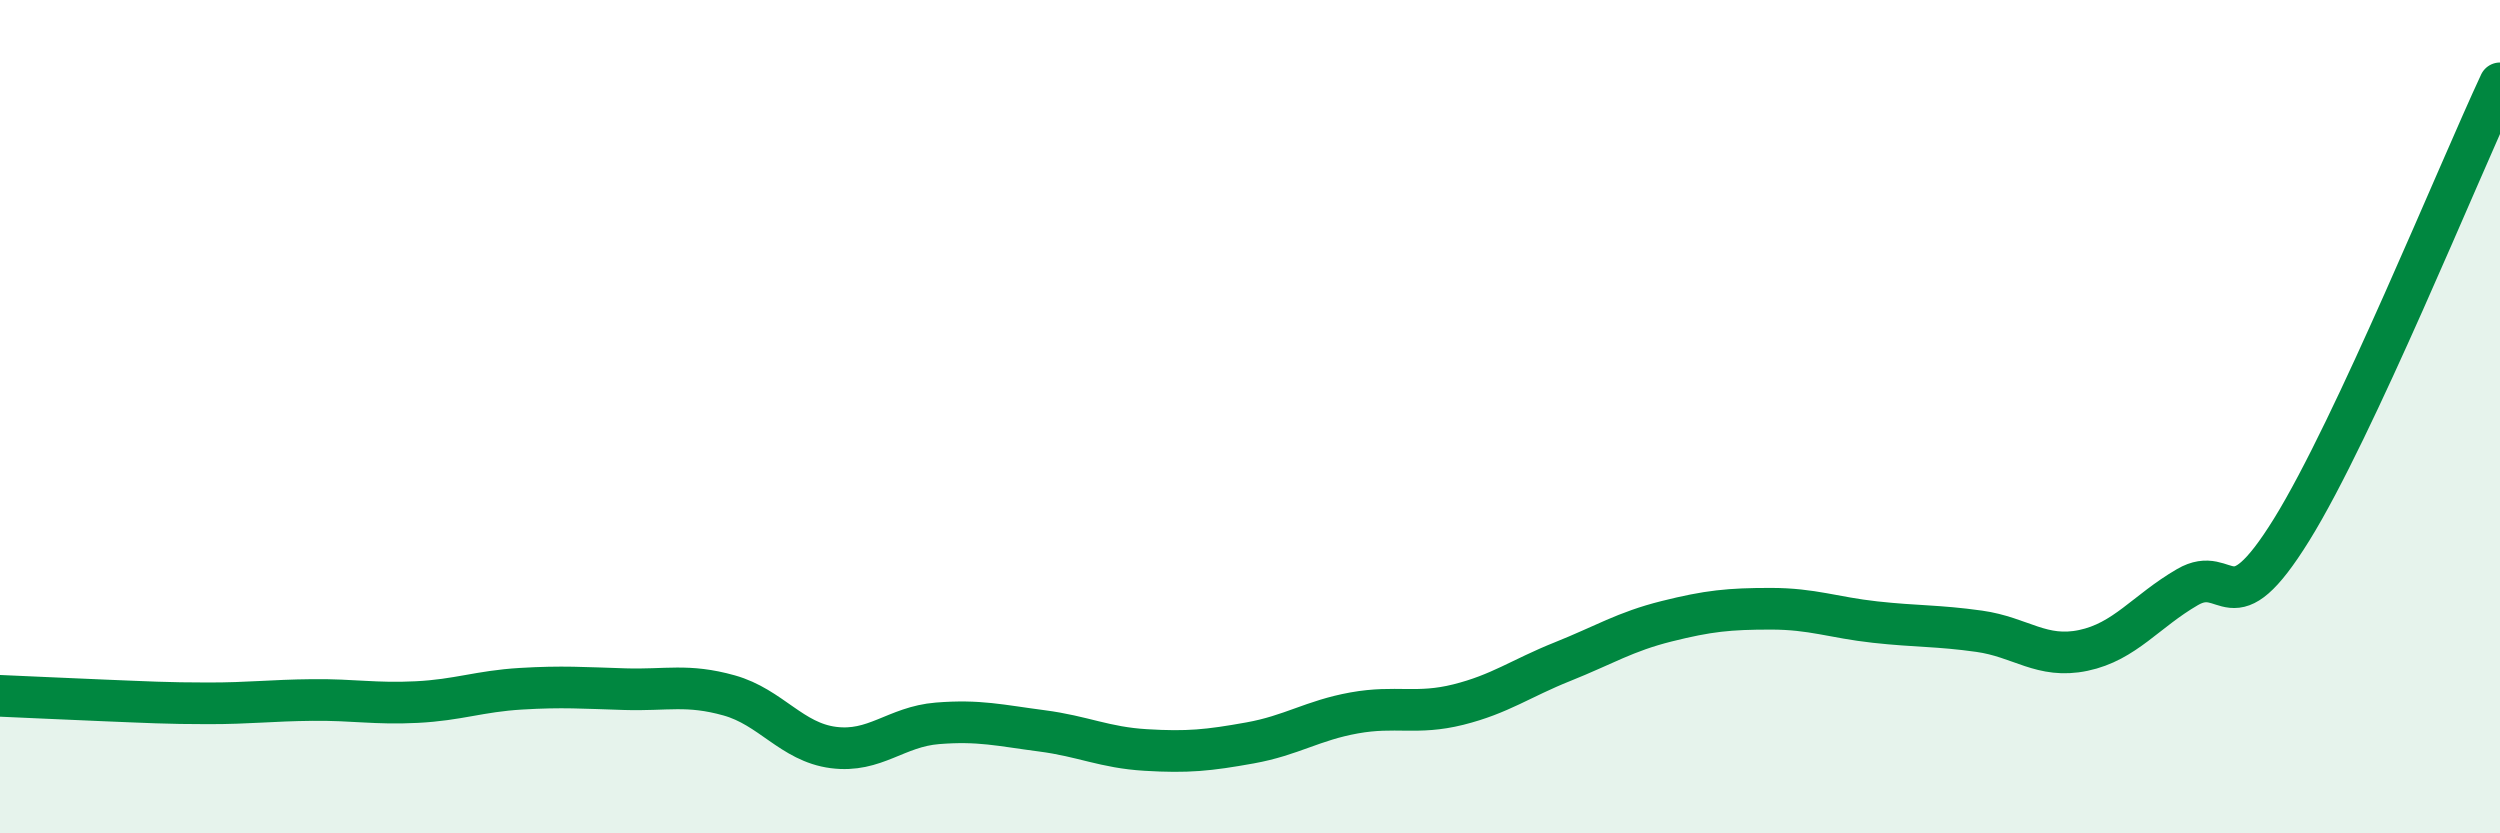 
    <svg width="60" height="20" viewBox="0 0 60 20" xmlns="http://www.w3.org/2000/svg">
      <path
        d="M 0,16.7 C 0.5,16.72 1.5,16.77 2.5,16.81 C 3.5,16.85 4,16.88 5,16.88 C 6,16.88 6.5,16.81 7.5,16.8 C 8.5,16.79 9,16.9 10,16.85 C 11,16.8 11.5,16.59 12.5,16.53 C 13.5,16.47 14,16.51 15,16.54 C 16,16.57 16.5,16.41 17.5,16.69 C 18.5,16.97 19,17.81 20,17.94 C 21,18.07 21.5,17.44 22.5,17.36 C 23.5,17.28 24,17.41 25,17.54 C 26,17.67 26.5,17.94 27.5,18 C 28.5,18.06 29,18.01 30,17.83 C 31,17.65 31.5,17.29 32.5,17.11 C 33.5,16.93 34,17.16 35,16.91 C 36,16.66 36.5,16.28 37.5,15.88 C 38.5,15.48 39,15.16 40,14.91 C 41,14.66 41.5,14.61 42.5,14.61 C 43.5,14.61 44,14.82 45,14.93 C 46,15.04 46.5,15.01 47.5,15.15 C 48.5,15.29 49,15.82 50,15.61 C 51,15.4 51.5,14.67 52.5,14.09 C 53.5,13.51 53.5,15.13 55,12.71 C 56.5,10.29 59,4.14 60,2L60 20L0 20Z"
        fill="#008740"
        opacity="0.1"
        stroke-linecap="round"
        stroke-linejoin="round"
      />
      <path
        d="M 0,16.7 C 0.5,16.72 1.5,16.77 2.5,16.81 C 3.5,16.85 4,16.88 5,16.88 C 6,16.88 6.5,16.81 7.5,16.8 C 8.5,16.79 9,16.9 10,16.85 C 11,16.8 11.5,16.59 12.5,16.53 C 13.5,16.47 14,16.51 15,16.54 C 16,16.57 16.5,16.41 17.5,16.69 C 18.5,16.97 19,17.81 20,17.94 C 21,18.07 21.5,17.44 22.5,17.36 C 23.5,17.28 24,17.41 25,17.54 C 26,17.67 26.5,17.94 27.5,18 C 28.5,18.06 29,18.01 30,17.83 C 31,17.65 31.5,17.29 32.5,17.11 C 33.5,16.93 34,17.16 35,16.91 C 36,16.66 36.5,16.28 37.5,15.88 C 38.5,15.48 39,15.16 40,14.91 C 41,14.66 41.5,14.61 42.5,14.61 C 43.5,14.61 44,14.82 45,14.93 C 46,15.04 46.5,15.01 47.5,15.15 C 48.5,15.29 49,15.82 50,15.61 C 51,15.4 51.5,14.67 52.5,14.09 C 53.5,13.51 53.5,15.13 55,12.71 C 56.5,10.29 59,4.14 60,2"
        stroke="#008740"
        stroke-width="1"
        fill="none"
        stroke-linecap="round"
        stroke-linejoin="round"
      />
    </svg>
  
